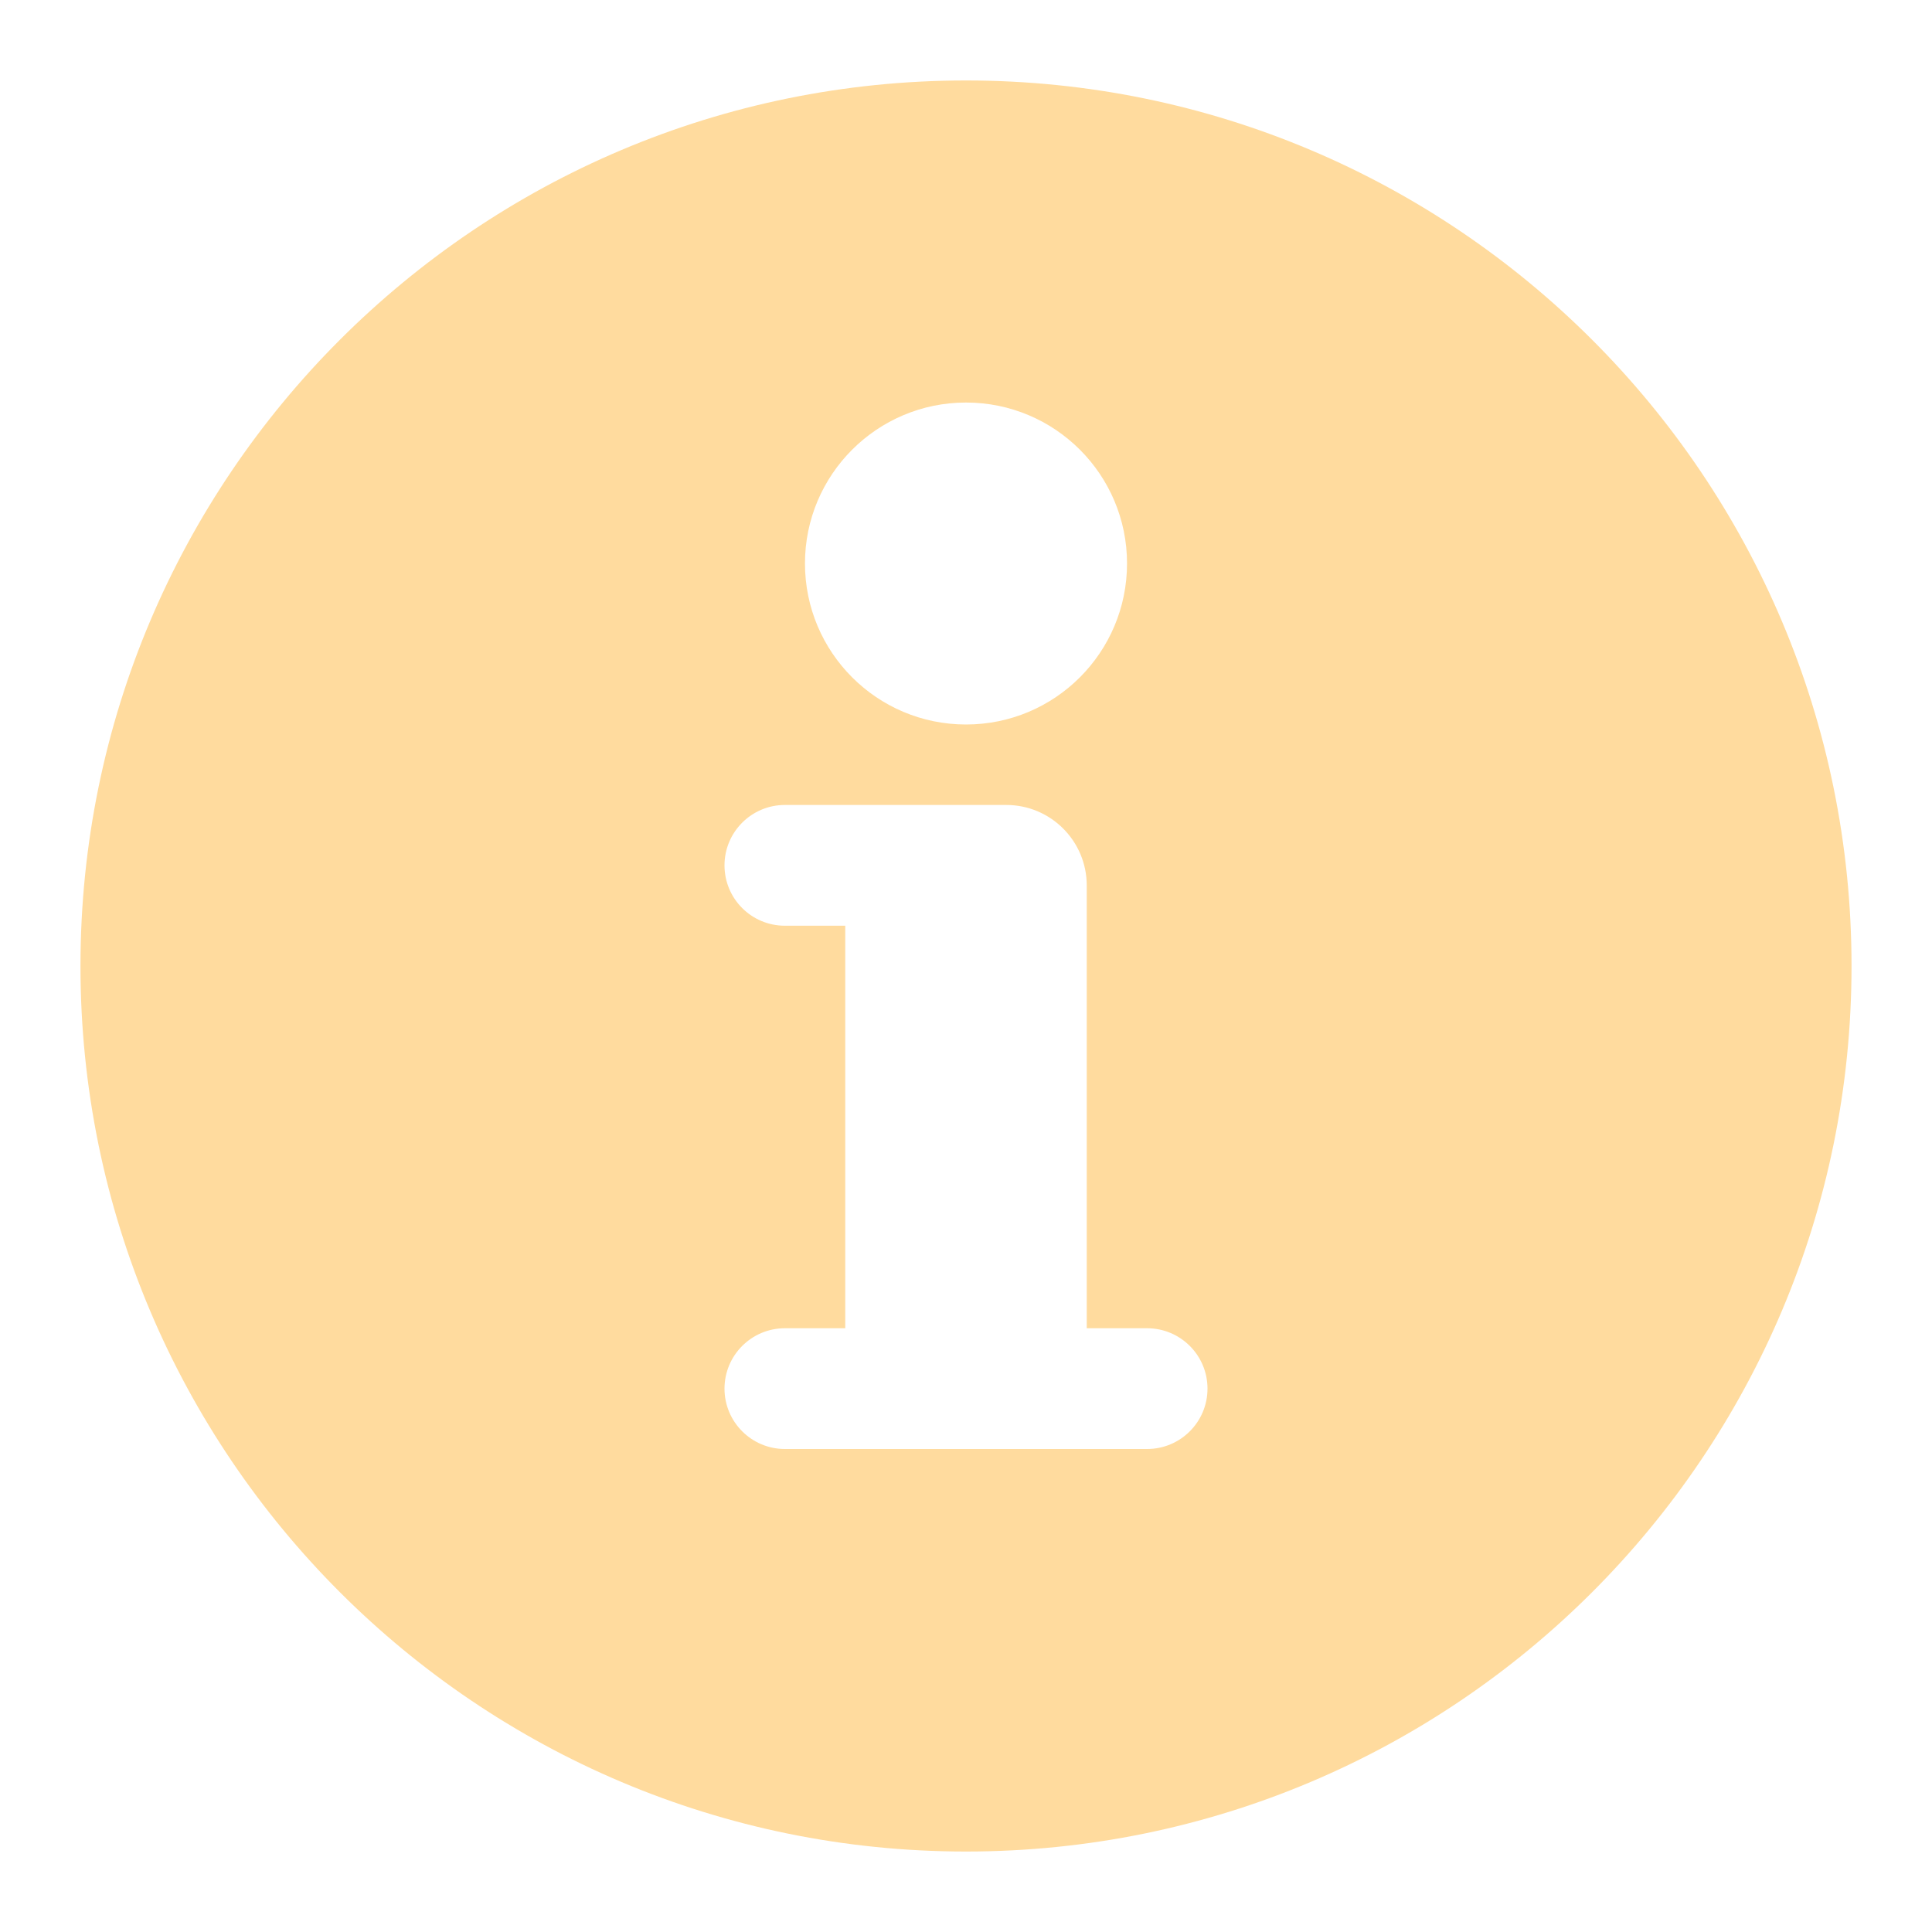 <svg xmlns="http://www.w3.org/2000/svg" xmlns:xlink="http://www.w3.org/1999/xlink" fill="none" version="1.1" width="20" height="20" viewBox="0 0 20 20"><defs><clipPath id="master_svg0_200_14309"><rect x="0" y="0" width="20" height="20" rx="0"/></clipPath></defs><g clip-path="url(#master_svg0_200_14309)"><g><path d="M10,19.167C15.063,19.167,19.167,15.063,19.167,10C19.167,4.937,15.063,0.833,10,0.833C4.938,0.833,0.833,4.937,0.833,10C0.833,15.063,4.938,19.167,10,19.167C10,19.167,10,19.167,10,19.167ZM11.667,5.833C11.667,6.754,10.921,7.5,10,7.5C9.08,7.5,8.333,6.754,8.333,5.833C8.333,4.913,9.08,4.167,10,4.167C10.921,4.167,11.667,4.913,11.667,5.833C11.667,5.833,11.667,5.833,11.667,5.833ZM7.5,8.958C7.5,8.613,7.78,8.333,8.125,8.333C8.125,8.333,10.417,8.333,10.417,8.333C10.877,8.333,11.25,8.706,11.25,9.167C11.25,9.167,11.25,13.75,11.25,13.75C11.25,13.75,11.875,13.75,11.875,13.75C12.22,13.75,12.5,14.03,12.5,14.375C12.5,14.72,12.22,15,11.875,15C11.875,15,8.125,15,8.125,15C7.78,15,7.5,14.72,7.5,14.375C7.5,14.03,7.78,13.75,8.125,13.75C8.125,13.75,8.75,13.75,8.75,13.75C8.75,13.75,8.75,9.583,8.75,9.583C8.75,9.583,8.125,9.583,8.125,9.583C7.78,9.583,7.5,9.304,7.5,8.958C7.5,8.958,7.5,8.958,7.5,8.958Z" fill-rule="evenodd" fill="#FFDB9E" fill-opacity="1"/></g></g></svg>